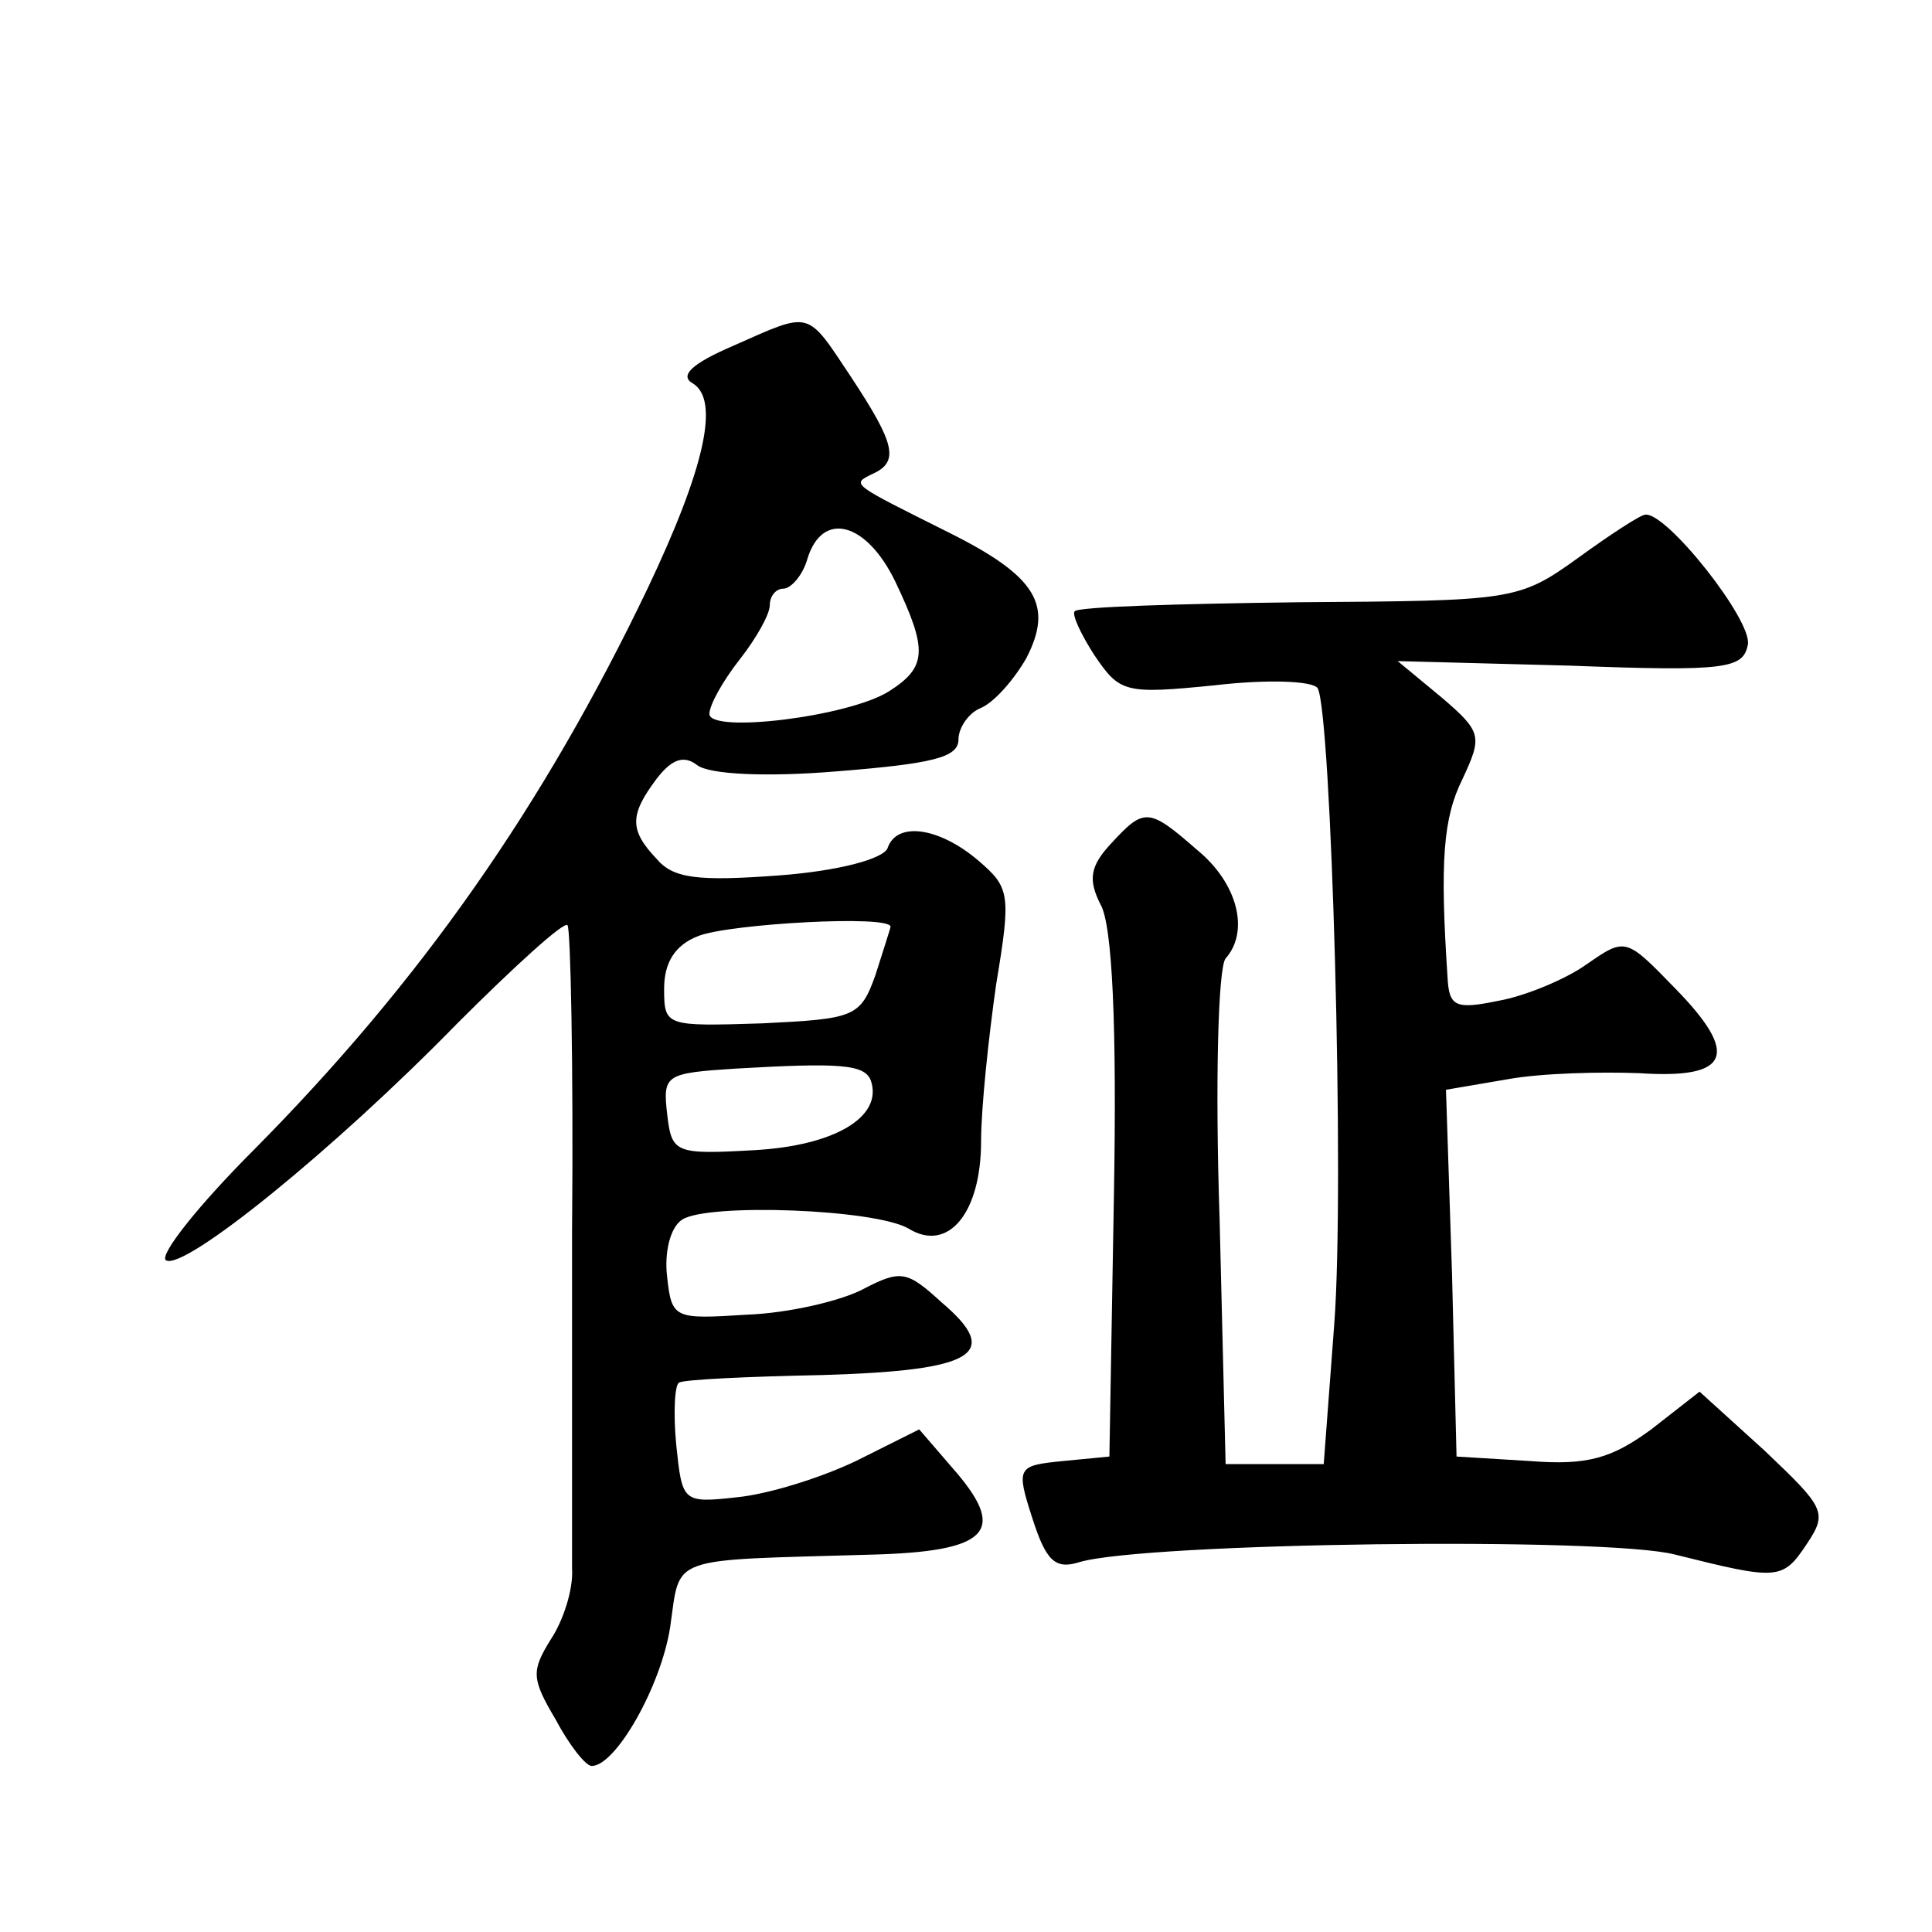 <?xml version="1.0" standalone="no"?>
<!DOCTYPE svg PUBLIC "-//W3C//DTD SVG 20010904//EN"
 "http://www.w3.org/TR/2001/REC-SVG-20010904/DTD/svg10.dtd">
<svg version="1.0" xmlns="http://www.w3.org/2000/svg"
 width="128pt" height="128pt" viewBox="0 0 128 128"
 preserveAspectRatio="xMidYMid meet">
<g transform="translate(0,128) scale(0.1,-0.1)"
fill="#0" stroke="none">
<path d="M486 1051 c-28 -12 -36 -20 -27 -25 18 -11 8 -56 -30 -136 -69 -144 -150
-260 -261 -372 -37 -37 -63 -70 -58 -73 12 -7 111 73 193 157 38 38 71 68 73 65
2 -2 4 -93 3 -203 0 -109 0 -210 0 -223 1 -14 -6 -35 -14 -47 -13 -21 -13 -26 3
-53 9 -17 20 -31 24 -31 16 0 46 53 52 92 7 48 -3 44 133 48 77 2 90 15 57 54 l-25
29 -42 -21 c-23 -11 -58 -22 -79 -24 -36 -4 -36 -3 -40 35 -2 21 -1 40 2 41 3 2
45 4 95 5 101 3 119 14 79 48 -23 21 -27 22 -52 9 -15 -8 -50 -16 -77 -17 -48 -3
-50 -3 -53 25 -2 16 2 33 10 38 17 11 128 7 150 -6 26 -16 48 10 48 58 0 22 5 69
10 104 10 60 9 64 -12 82 -26 22 -54 26 -60 8 -3 -7 -32 -15 -72 -18 -54 -4 -70
-2 -81 11 -18 19 -18 29 0 53 10 13 18 16 27 9 8 -6 45 -8 93 -4 62 5 80 9 80 21
0 8 7 18 15 21 9 4 22 19 30 33 18 35 7 54 -51 83 -66 33 -65 32 -51 39 18 8 15
20 -14 64 -30 45 -26 44 -78 21z m107 -156 c22 -46 21 -57 -4 -73 -27 -17 -119
-28 -119 -15 0 6 9 22 20 36 11 14 20 30 20 36 0 6 4 11 9 11 5 0 13 9 16 20 10
32 39 24 58 -15z m-3 -229 c0 -1 -5 -16 -10 -32 -10 -28 -14 -29 -75 -32 -64 -2
-65 -2 -65 23 0 17 7 29 23 35 21 8 127 14 127 6z m-13 -102 c8 -24 -24 -43 -77
-46 -53 -3 -55 -2 -58 24 -3 26 -1 27 45 30 69 4 86 3 90 -8z M1045 910 c-39 -28
-43 -28 -184 -29 -80 -1 -147 -3 -149 -6 -2 -2 4 -15 13 -29 17 -25 20 -26 80 -20
34 4 65 3 68 -2 9 -16 18 -328 11 -421 l-7 -93 -32 0 -33 0 -4 163 c-3 89 -1 166
4 172 16 18 8 50 -19 72 -32 28 -35 28 -57 4 -14 -15 -15 -24 -7 -40 8 -13 11 -81
9 -193 l-3 -173 -31 -3 c-30 -3 -31 -4 -20 -38 9 -28 15 -34 31 -29 43 13 350 17
395 5 68 -17 71 -17 87 7 14 21 12 24 -28 62 l-43 39 -32 -25 c-26 -19 -42 -24
-80 -21 l-49 3 -3 121 -4 122 41 7 c22 4 61 5 87 4 60 -4 67 12 24 56 -33 34 -33
34 -59 16 -14 -10 -41 -21 -58 -24 -29 -6 -33 -4 -34 16 -5 76 -3 105 10 131 13
28 13 31 -14 54 l-29 24 114 -3 c104 -4 115 -2 118 14 3 16 -54 88 -68 86 -3 0
-23 -13 -45 -29z"/>
</g>
</svg>
